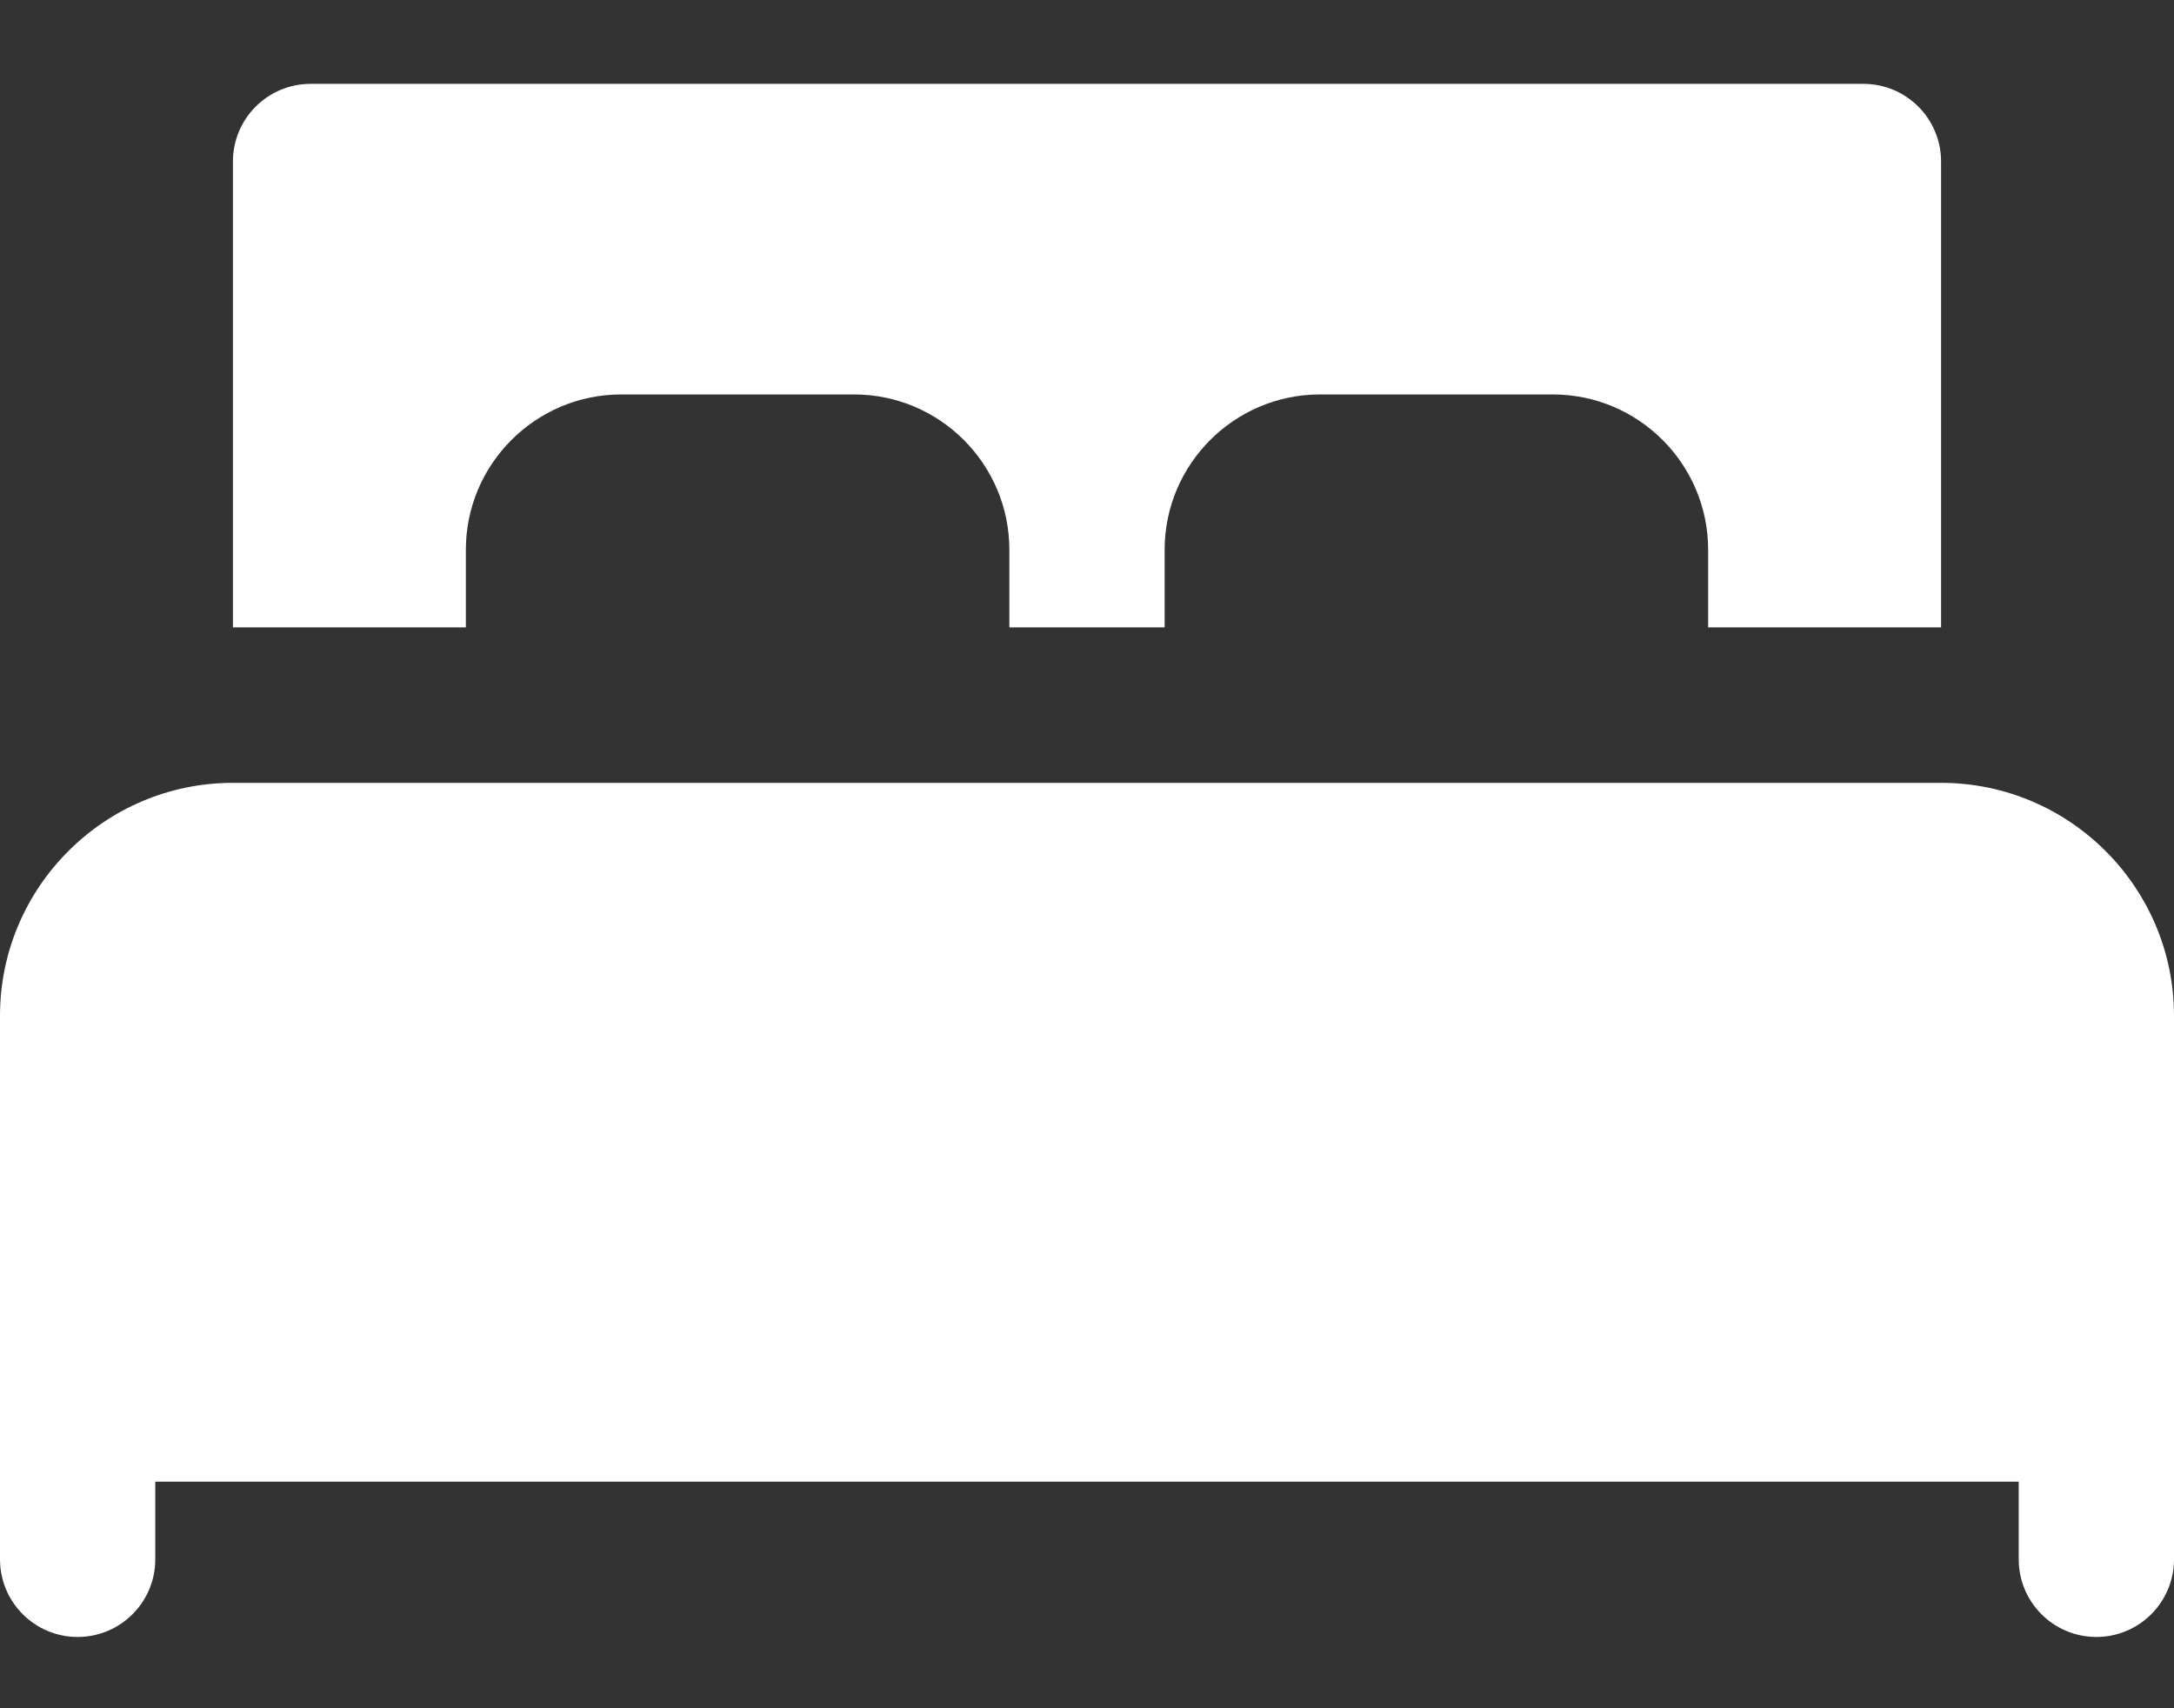 <svg width="14" height="11" viewBox="0 0 14 11" fill="none" xmlns="http://www.w3.org/2000/svg">
<rect x="0" y="0" width="14" height="11" fill="#333333" stroke="none"/>
<path fill-rule="evenodd" clip-rule="evenodd" d="M1.5 1.04V4.04H3V3.54C3 2.989 3.449 2.54 4 2.54H5.5C6.052 2.54 6.5 2.989 6.5 3.54V4.04H7.5V3.54C7.5 2.989 7.949 2.54 8.5 2.54H10C10.552 2.54 11 2.989 11 3.54V4.04H12.5V1.04C12.5 0.764 12.276 0.54 12 0.54H2C1.724 0.54 1.5 0.764 1.5 1.04ZM14 10.041V6.541C14 5.714 13.327 5.041 12.5 5.041H1.5C0.673 5.041 0 5.714 0 6.541V10.041C0 10.317 0.224 10.541 0.5 10.541C0.776 10.541 1 10.317 1 10.041V9.541H13V10.041C13 10.317 13.224 10.541 13.5 10.541C13.776 10.541 14 10.317 14 10.041Z" fill="white"/>
</svg>
